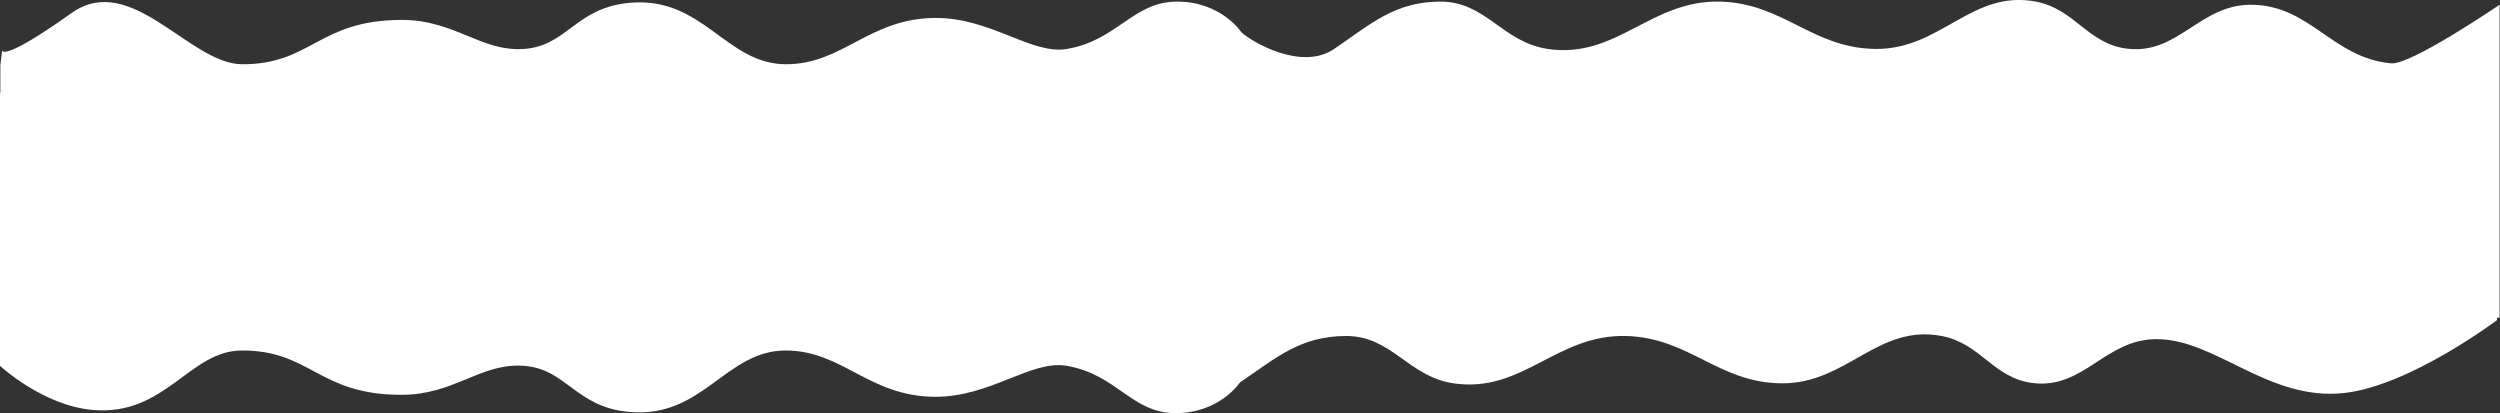 <?xml version="1.0" encoding="UTF-8"?> <!-- Generator: Adobe Illustrator 25.3.1, SVG Export Plug-In . SVG Version: 6.00 Build 0) --> <svg xmlns="http://www.w3.org/2000/svg" xmlns:xlink="http://www.w3.org/1999/xlink" id="Слой_1" x="0px" y="0px" viewBox="0 0 3413 564" style="enable-background:new 0 0 3413 564;" xml:space="preserve"><rect x="0" y="0" width="3413" height="564" fill="#333333" stroke="none"/> <style type="text/css"> .st0{fill:#FFFFFF;} </style> <g> <path class="st0" d="M1605,564c-60.4,0-79.2-52.4-148.6-64.6c-48.7-8.5-104.2,42.9-180.4,42.3c-90.4-0.7-125.7-63.2-203.4-63.2 c-82.3,0-112.9,92.8-213.3,83.9c-74-6.5-85.4-58.8-144.3-63c-58.9-4.2-94.3,39.6-166.9,39.6c-114.2,0-123.4-61-218.5-60.5 c-71.1,0.4-103.7,89.5-202.6,81.2C58.5,553.9,0,499.4,0,499.4v-22.3V126.5l1692.8,6h1716.1V437c0,0-118.8,89.6-208.5,99.5 C3096.8,548,3025,462.7,2943.8,463c-69.7,0.2-98.8,68.1-168,60c-54.5-6.4-71.1-54-125-64.3c-87.4-16.7-129.5,65.3-218.5,64.6 c-86.6-0.7-125.5-62.1-212-64.6c-95.5-2.7-141.5,78.6-236,64.6c-62-9.2-84.3-65-147-64.6c-61.8,0.4-93.4,28.6-144.5,63.4 C1692.8,522,1665.4,564,1605,564z"></path> <path class="st0" d="M1607.1,2.2c-60.4,0-80.8,52.4-150.2,64.6c-48.7,8.5-104.2-42.9-180.4-42.3c-90.4,0.7-125.7,63.2-203.4,63.2 C990.8,87.7,960.2-5,859.9,3.8c-74,6.5-85.4,58.8-144.3,63c-58.9,4.2-94.3-39.6-166.9-39.6c-114.2,0-123.4,61-218.5,60.5 c-71.1-0.4-151.4-127.5-232.3-70C2.8,85.2,2.8,69.4,2.9,68.3L0.5,89.1v350.6l1692.8-6h1719.1V6.5c0,0-121,82.5-148,80 c-80.9-7.5-110.8-80.3-192-80c-69.7,0.2-98.8,68.1-168,60c-54.5-6.4-71.1-54-125-64.3c-87.4-16.7-129.5,65.3-218.5,64.6 c-86.5-0.7-125.5-62.1-212-64.6c-95.5-2.7-141.5,78.6-236,64.6c-62-9.2-84.3-65-147-64.6c-61.8,0.4-93.4,29.8-144.5,64.6 c-45.5,30.9-113.8-10.8-126.5-22.6C1694.9,44.2,1667.5,2.2,1607.1,2.2z"></path> </g> </svg> 